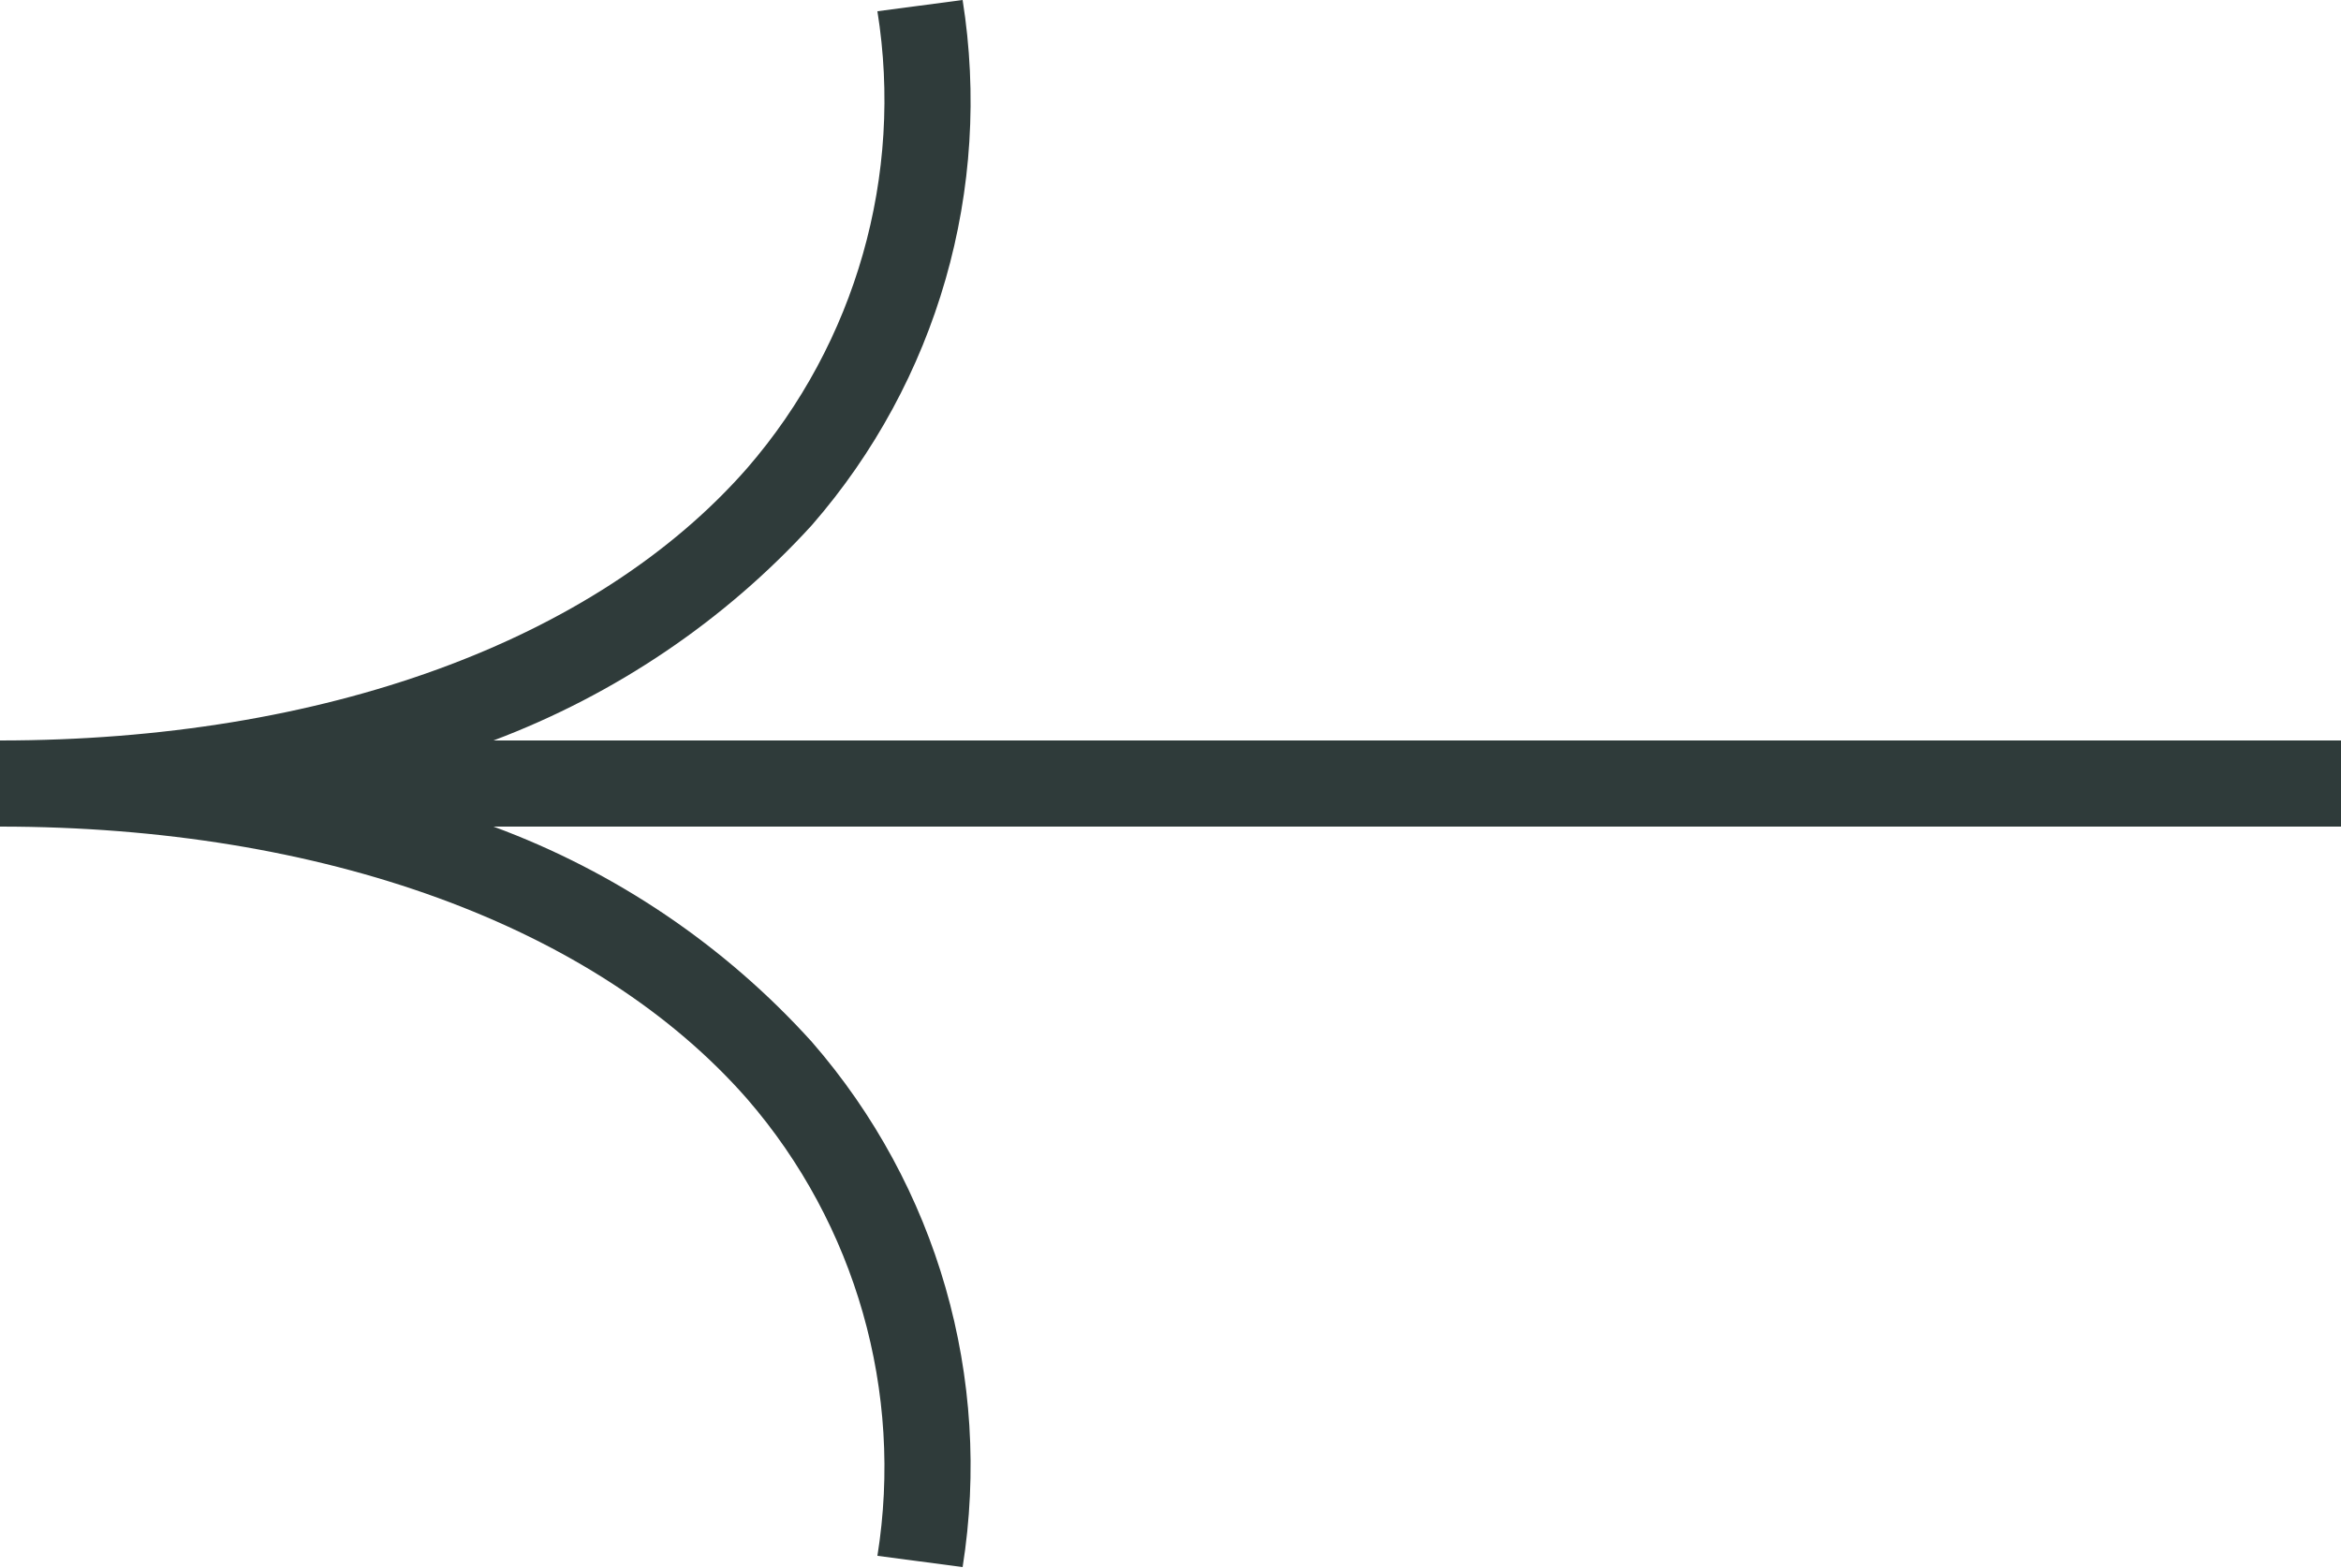 <?xml version="1.0" encoding="utf-8"?>
<!-- Generator: Adobe Illustrator 27.0.0, SVG Export Plug-In . SVG Version: 6.00 Build 0)  -->
<svg version="1.1" id="Capa_1" xmlns="http://www.w3.org/2000/svg" xmlns:xlink="http://www.w3.org/1999/xlink" x="0px" y="0px"
	 viewBox="0 0 250 167.5" style="enable-background:new 0 0 250 167.5;" xml:space="preserve">
<style type="text/css">
	.st0{opacity:9.000000e-02;fill:#C7B299;enable-background:new    ;}
	.st1{opacity:0.47;}
	.st2{fill:#CAB196;}
	.st3{fill:#2F3B3A;}
</style>
<path id="Trazado_1118" class="st3" d="M250,79.1H52.7c13-4.9,24.7-12.8,34-23c13.4-15.4,19.3-35.9,16.1-56.1l-9.1,1.2
	c2.8,17.5-2.3,35.4-13.9,48.8C63.6,68.5,34.5,79.1,0,79.1v9.2c34.5,0,63.6,10.6,79.8,29.1c11.6,13.4,16.7,31.3,13.9,48.8l9.1,1.2
	c3.2-20.2-2.7-40.7-16.1-56.1c-9.3-10.3-21-18.2-34-23H250V79.1z"/>
</svg>
